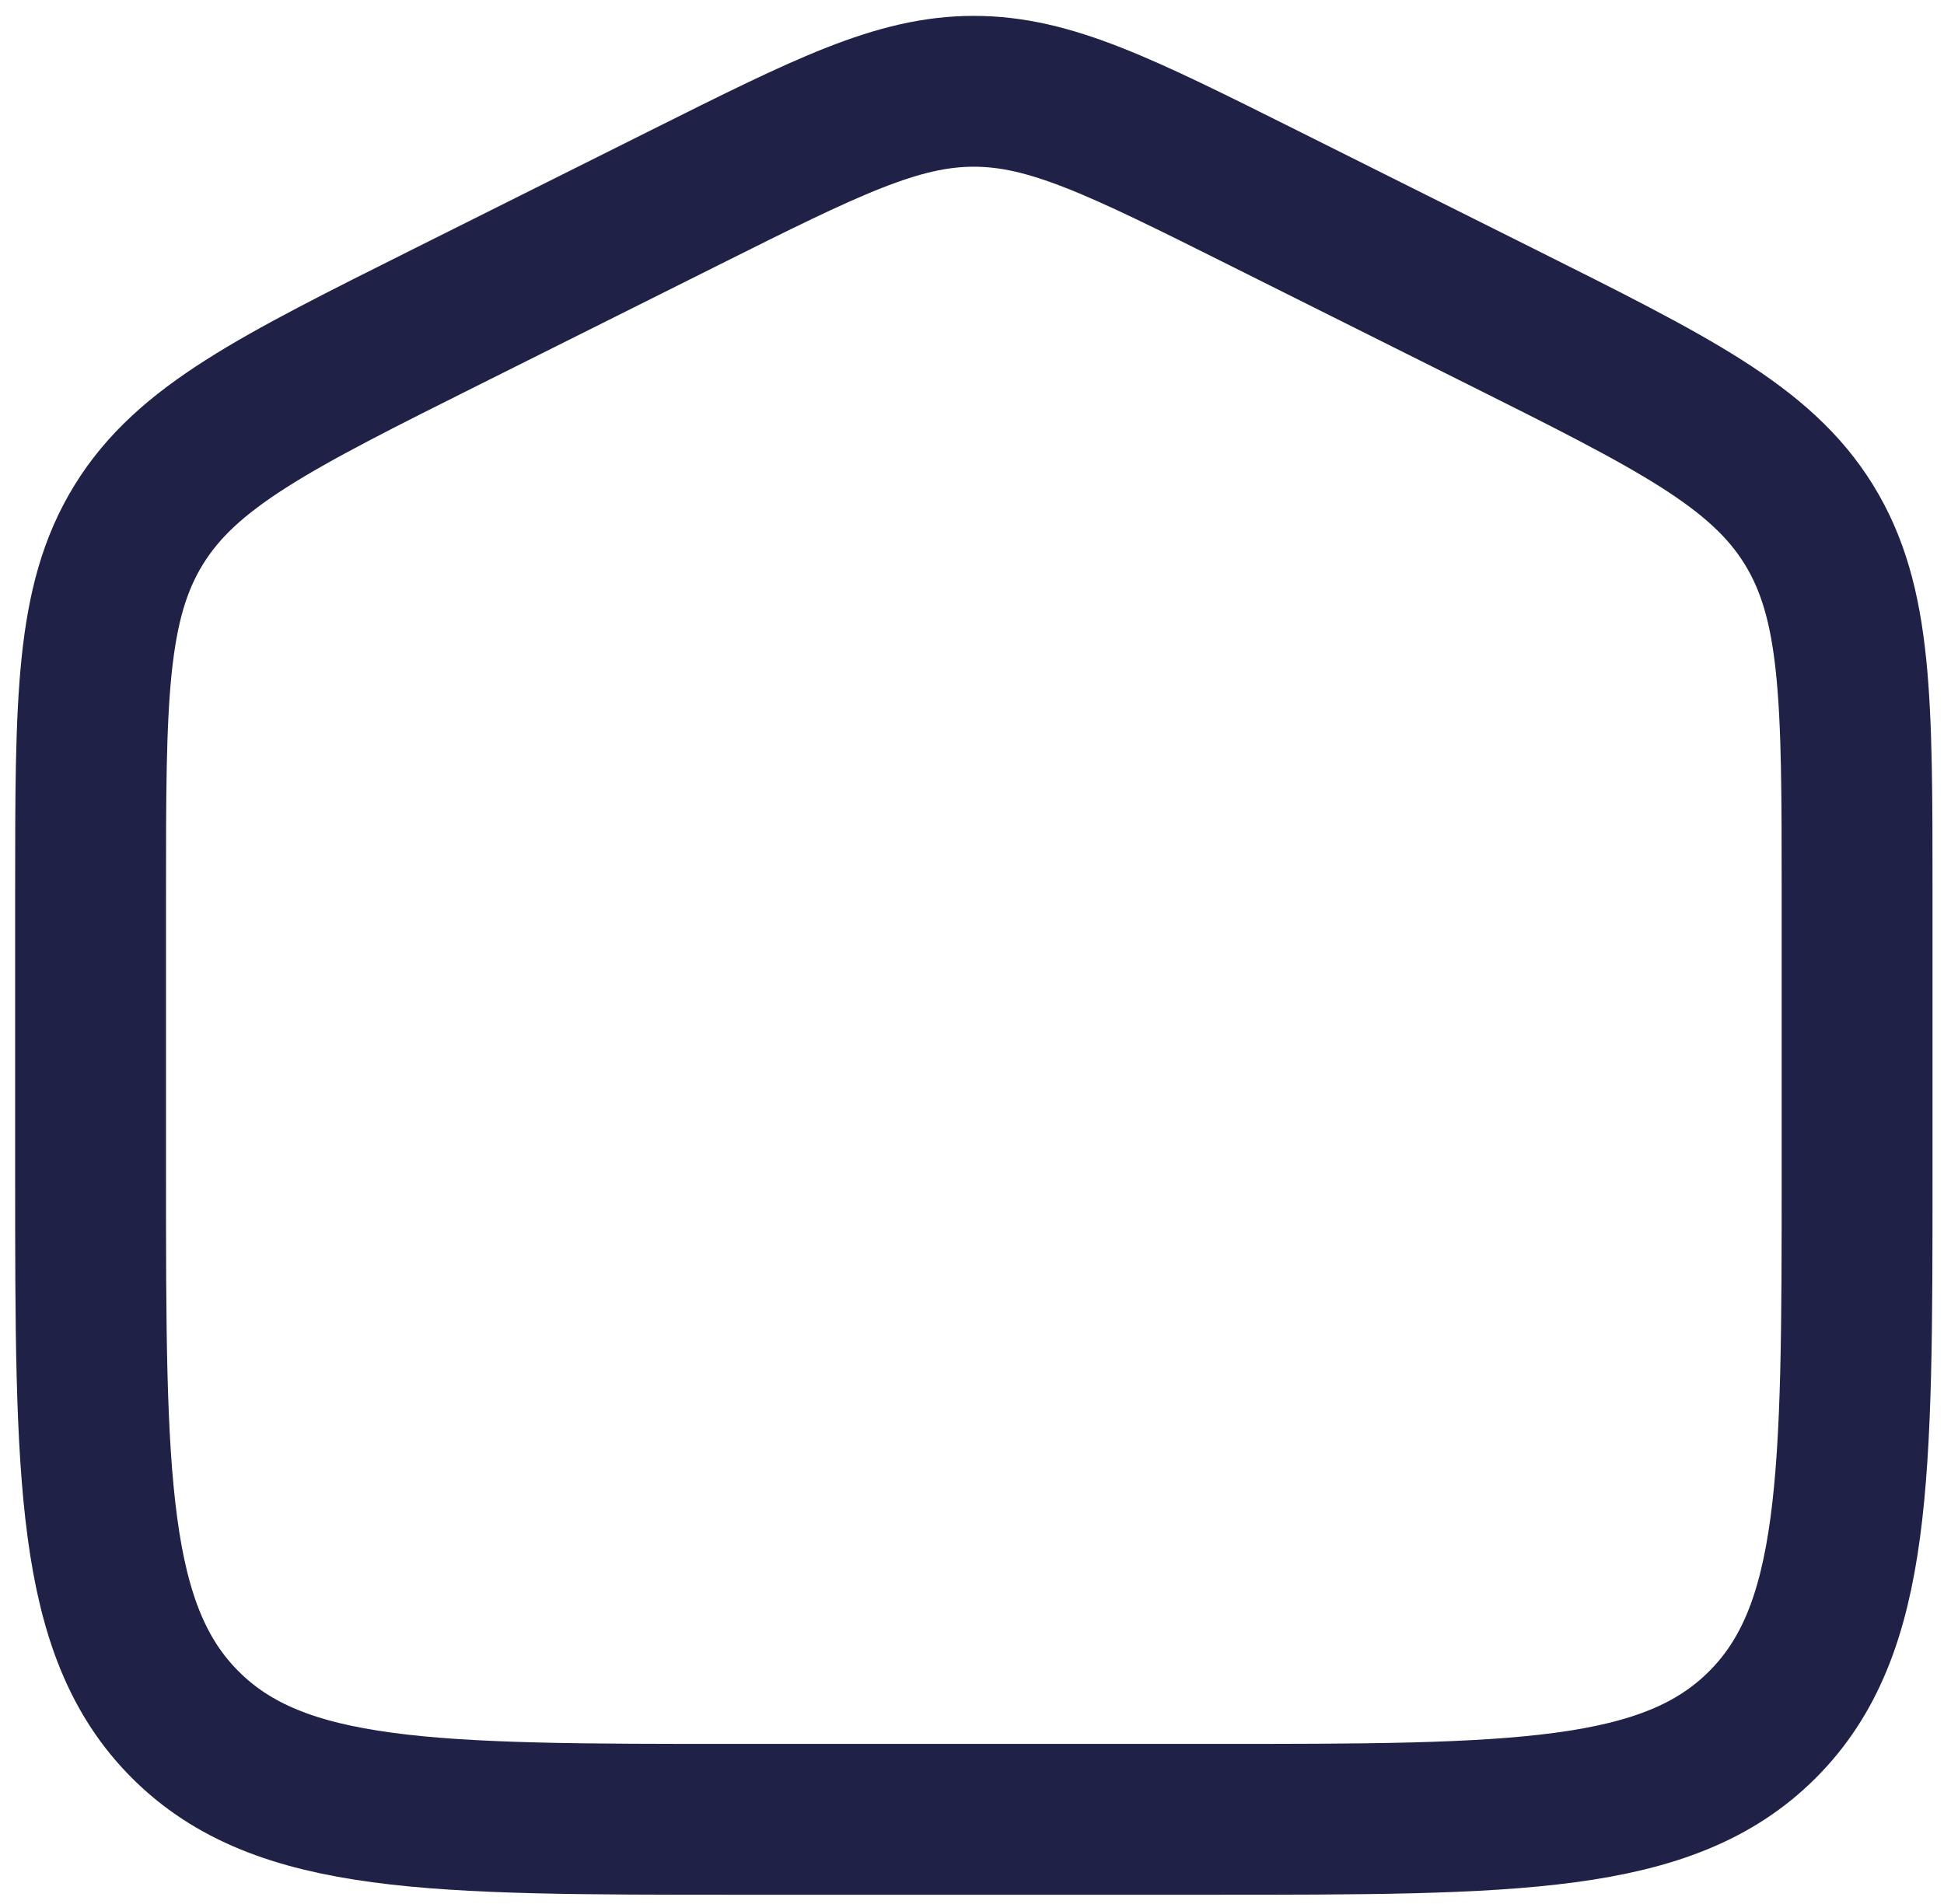 <svg width="98" height="96" viewBox="0 0 98 96" fill="none" xmlns="http://www.w3.org/2000/svg">
<path d="M4.566 45.086C4.566 35.285 4.566 30.385 7 26.447C9.434 22.509 13.817 20.317 22.583 15.934L34.517 9.967C41.669 6.391 45.246 4.603 49.093 4.603C52.94 4.603 56.516 6.391 63.669 9.967L75.603 15.934C84.369 20.317 88.752 22.509 91.186 26.447C93.619 30.385 93.619 35.285 93.619 45.086V59.14C93.619 74.504 93.619 82.186 88.846 86.959C84.073 91.732 76.391 91.732 61.027 91.732H37.159C21.794 91.732 14.112 91.732 9.339 86.959C4.566 82.186 4.566 74.504 4.566 59.14V45.086Z" stroke="#202146" stroke-width="7.605"/>
</svg>
